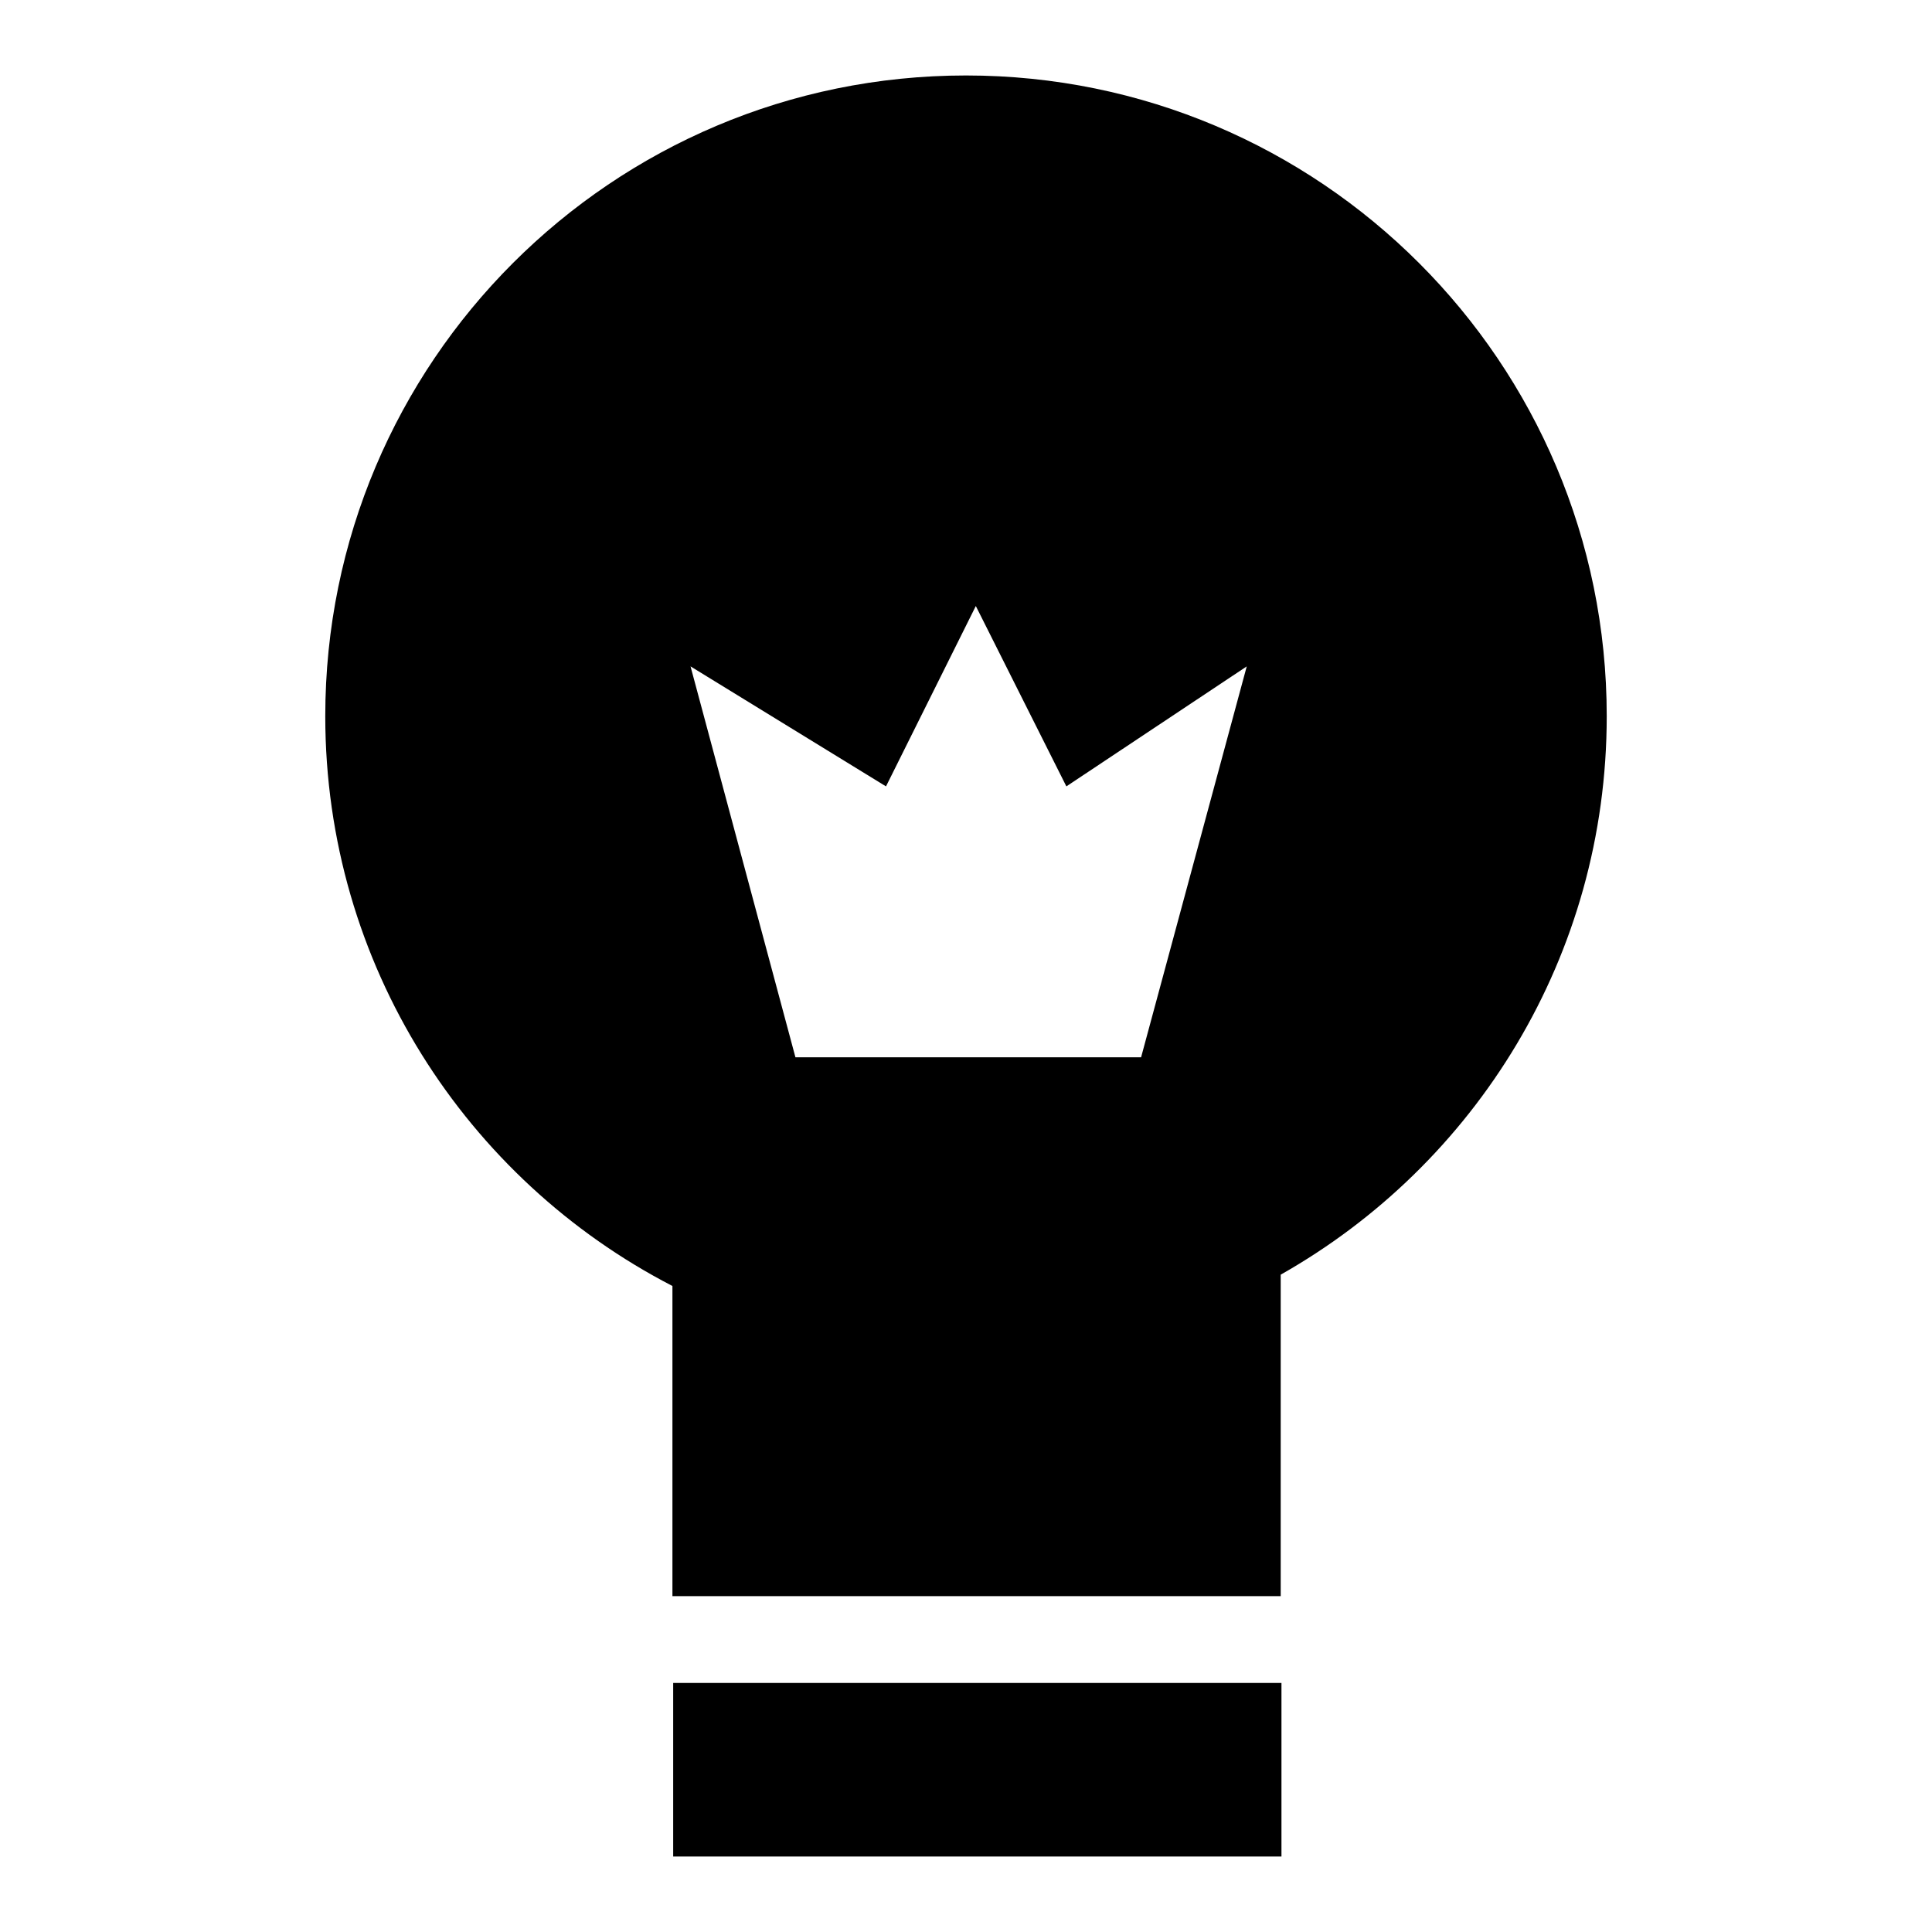 <?xml version="1.0" encoding="utf-8"?>
<!-- Svg Vector Icons : http://www.onlinewebfonts.com/icon -->
<!DOCTYPE svg PUBLIC "-//W3C//DTD SVG 1.1//EN" "http://www.w3.org/Graphics/SVG/1.1/DTD/svg11.dtd">
<svg version="1.1" xmlns="http://www.w3.org/2000/svg" xmlns:xlink="http://www.w3.org/1999/xlink" x="0px" y="0px" viewBox="0 0 256 256" enable-background="new 0 0 256 256" xml:space="preserve">
<g><g><path fill="#000000" d="M128,10c-46.9,0-84.9,38-84.9,84.9c0,32.9,18.7,61.4,46,75.5v41.1h80.6v-42.6c25.8-14.6,43.2-42.2,43.2-74C212.9,48,174.9,10,128,10z M151.2,140.1h-45.8L91.5,88.3l25.9,15.9l11.9-23.9l12,23.9l23.9-15.9L151.2,140.1z M89.2,246h80.6v-23H89.2V246z"/></g></g>
</svg>